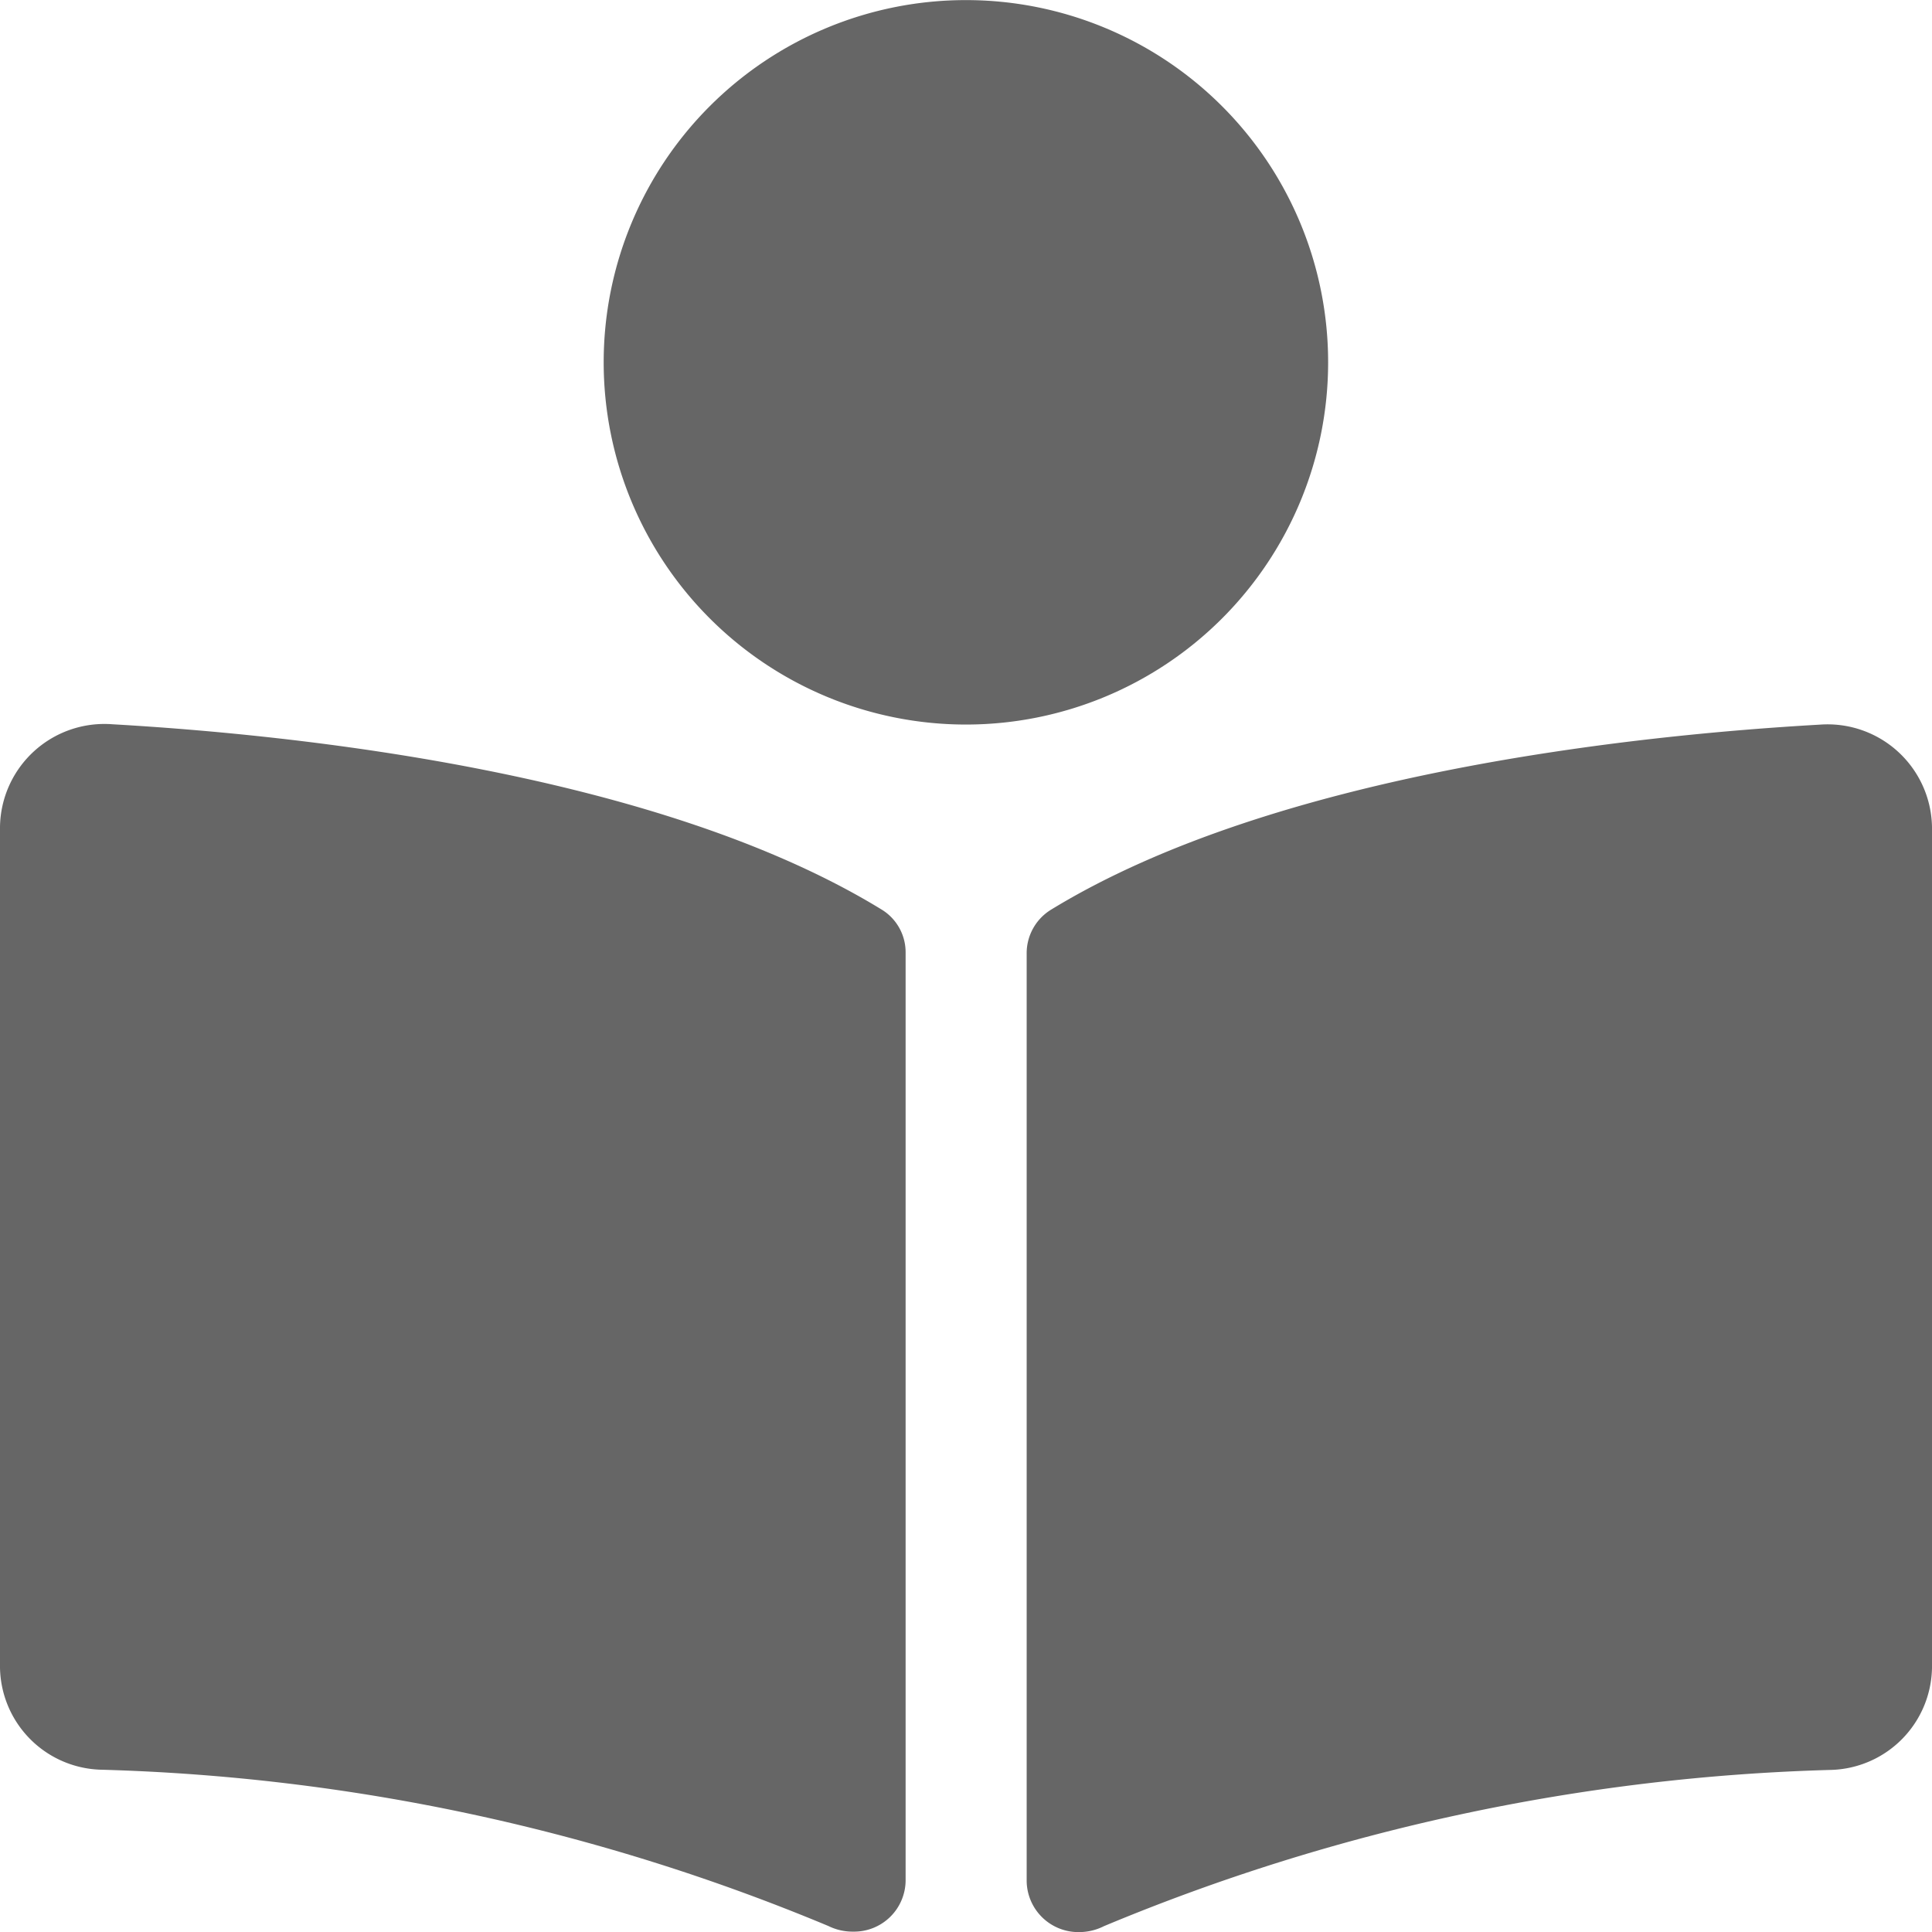 <svg xmlns="http://www.w3.org/2000/svg" width="20.7" height="20.7" viewBox="0 0 20.7 20.7">
  <g id="book-reader-solid" opacity="0.6">
    <path id="Shape" d="M8.876,20.636a21.762,21.762,0,0,0-7.8-1.675A1.113,1.113,0,0,1,0,17.868V8.86a1.119,1.119,0,0,1,1.205-1.1c1.955.112,5.84.515,8.239,1.984a.536.536,0,0,1,.259.463v9.946a.552.552,0,0,1-.562.543A.585.585,0,0,1,8.876,20.636ZM11,20.155V10.218a.547.547,0,0,1,.259-.47c2.4-1.469,6.284-1.873,8.239-1.984A1.119,1.119,0,0,1,20.7,8.86v9.009a1.113,1.113,0,0,1-1.071,1.094,21.757,21.757,0,0,0-7.8,1.674.592.592,0,0,1-.266.064A.554.554,0,0,1,11,20.155ZM6.468,3.881A3.881,3.881,0,1,1,10.35,7.763,3.882,3.882,0,0,1,6.468,3.881Z" />
  </g>
</svg>
